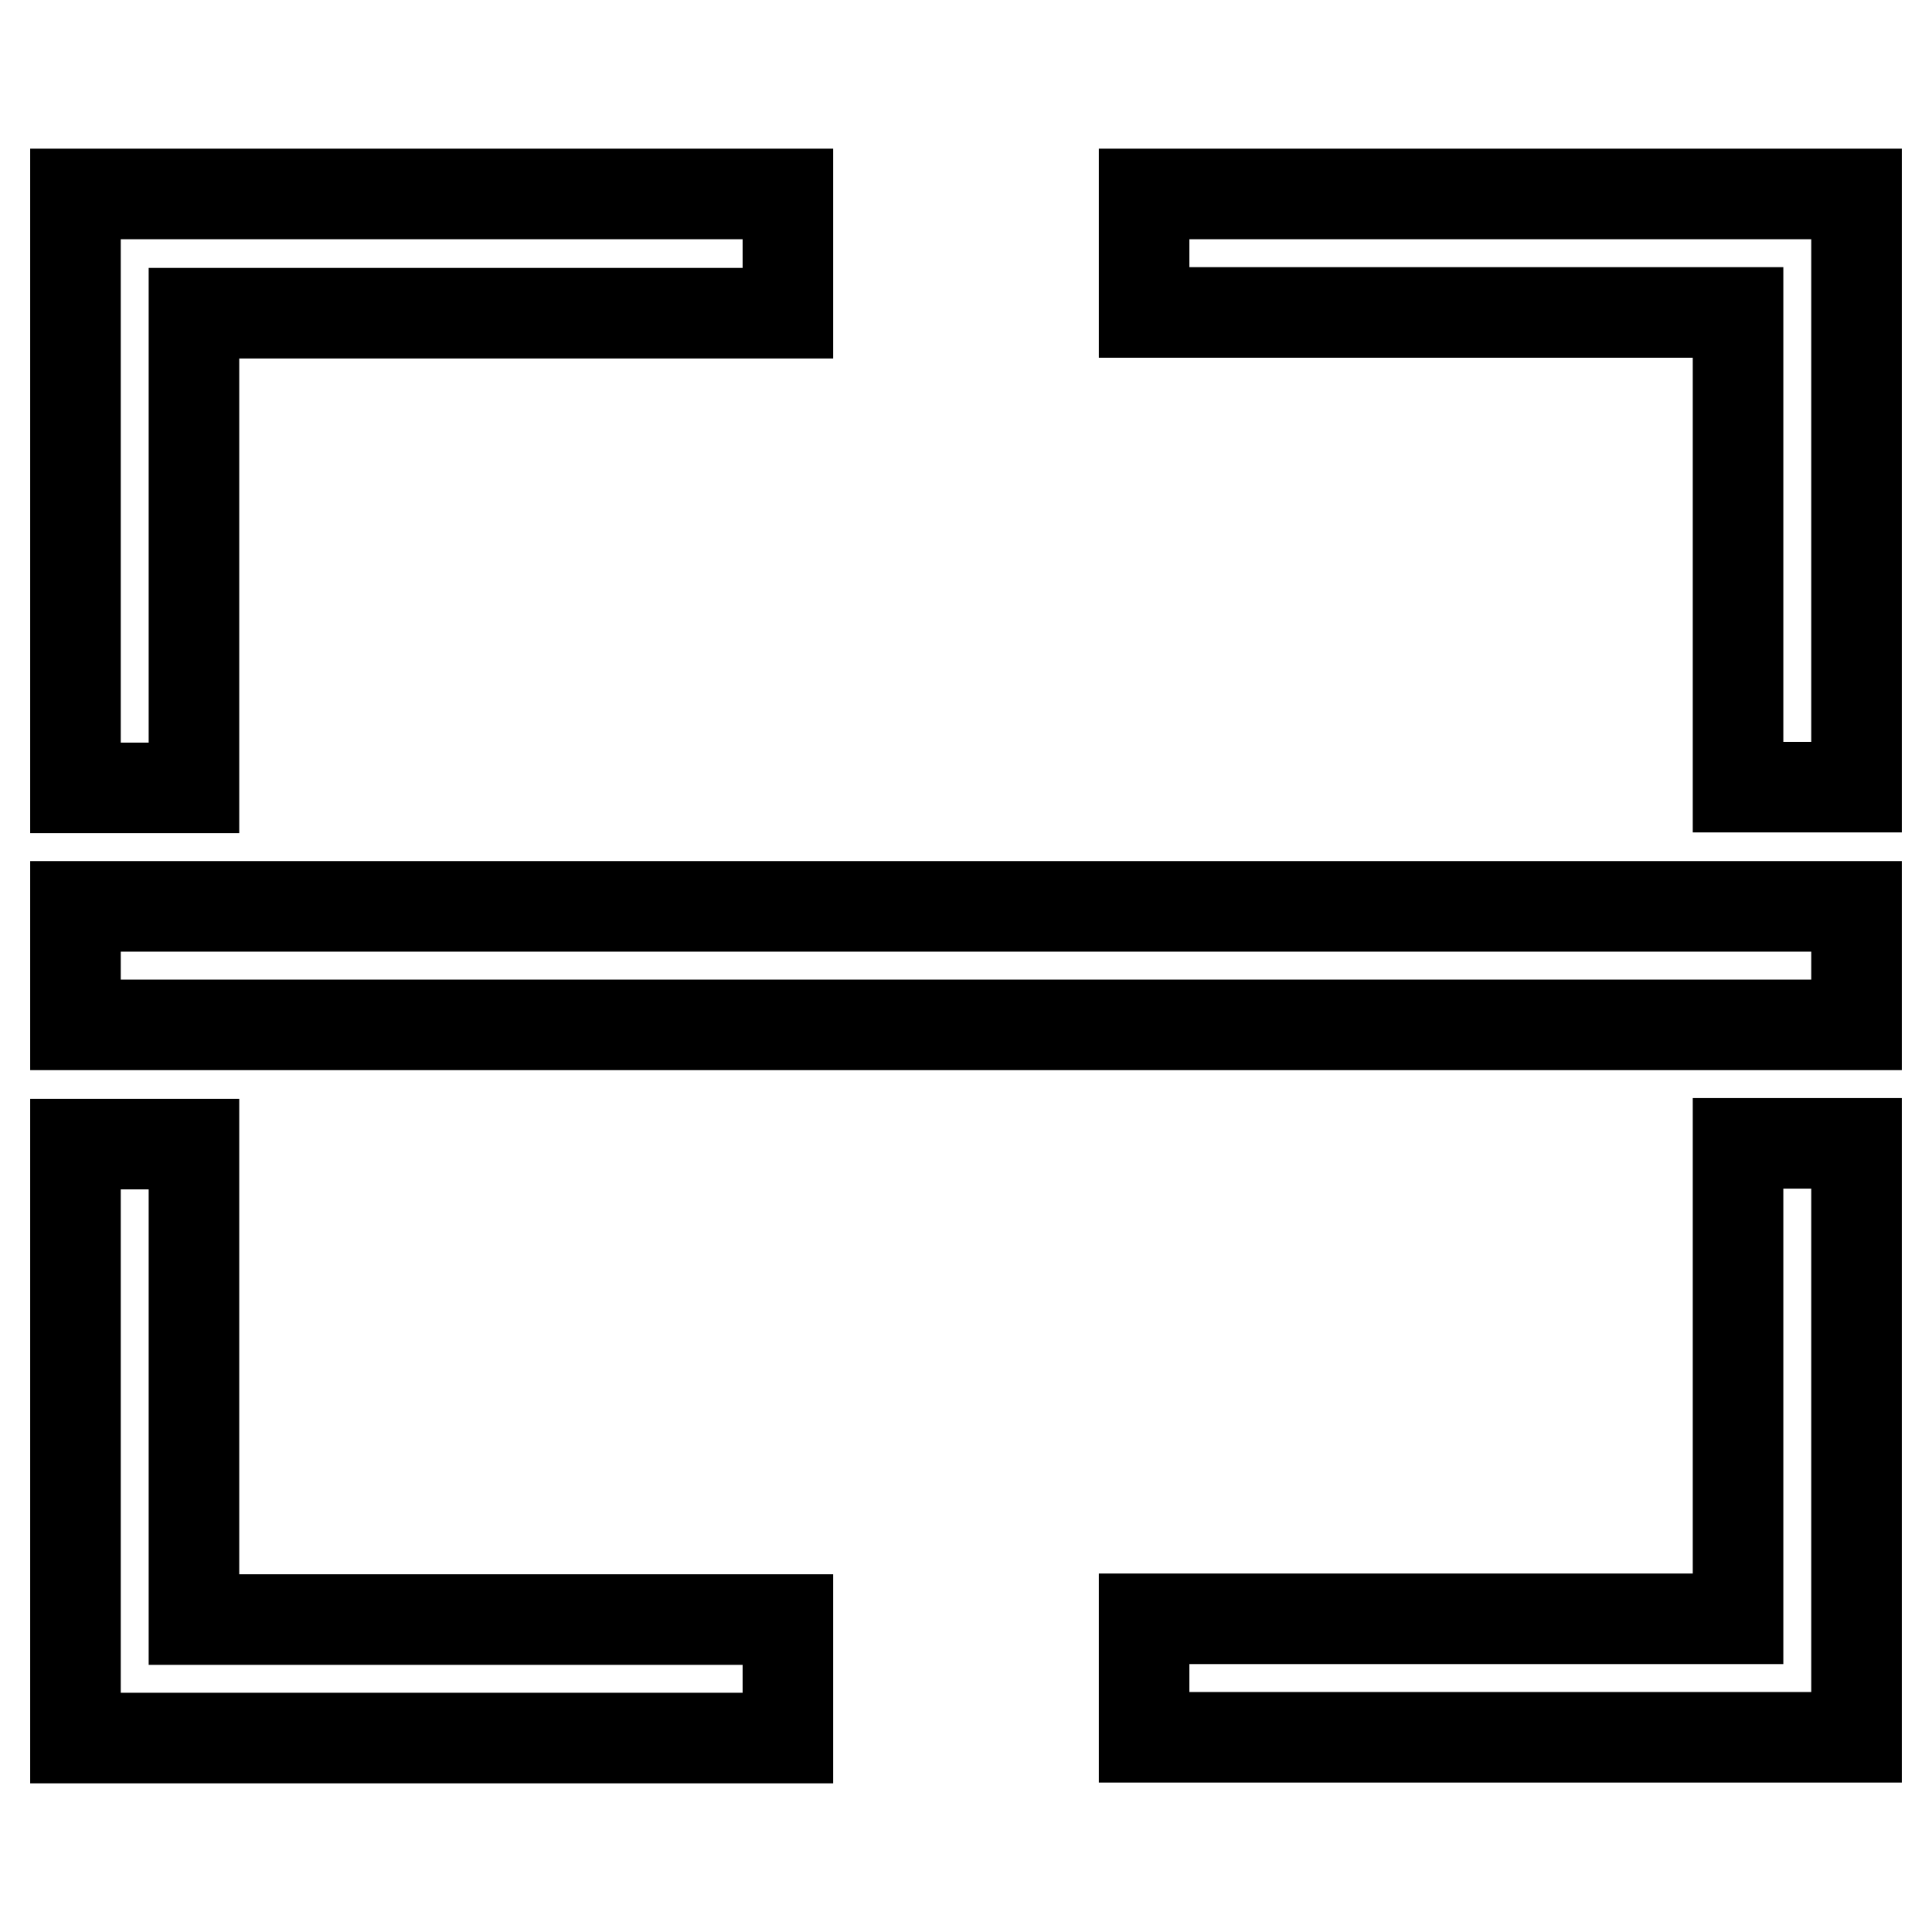 <?xml version="1.0" encoding="utf-8"?>
<!-- Svg Vector Icons : http://www.onlinewebfonts.com/icon -->
<!DOCTYPE svg PUBLIC "-//W3C//DTD SVG 1.1//EN" "http://www.w3.org/Graphics/SVG/1.1/DTD/svg11.dtd">
<svg version="1.1" xmlns="http://www.w3.org/2000/svg" xmlns:xlink="http://www.w3.org/1999/xlink" x="0px" y="0px" viewBox="0 0 256 256" enable-background="new 0 0 256 256" xml:space="preserve">
<g> <path stroke-width="12" fill-opacity="0" stroke="#000000"  d="M25.7,41.5h78.7V25.7H10v78.7h15.7V41.5z M151.6,25.7v15.7h78.7v62.9H246V25.7H151.6z M25.7,151.6H10v78.7 h94.4v-15.7H25.7V151.6z M230.3,214.5h-78.7v15.7H246v-78.7h-15.7V214.5z M10,120.1h236v15.7H10V120.1z"/></g>
</svg>